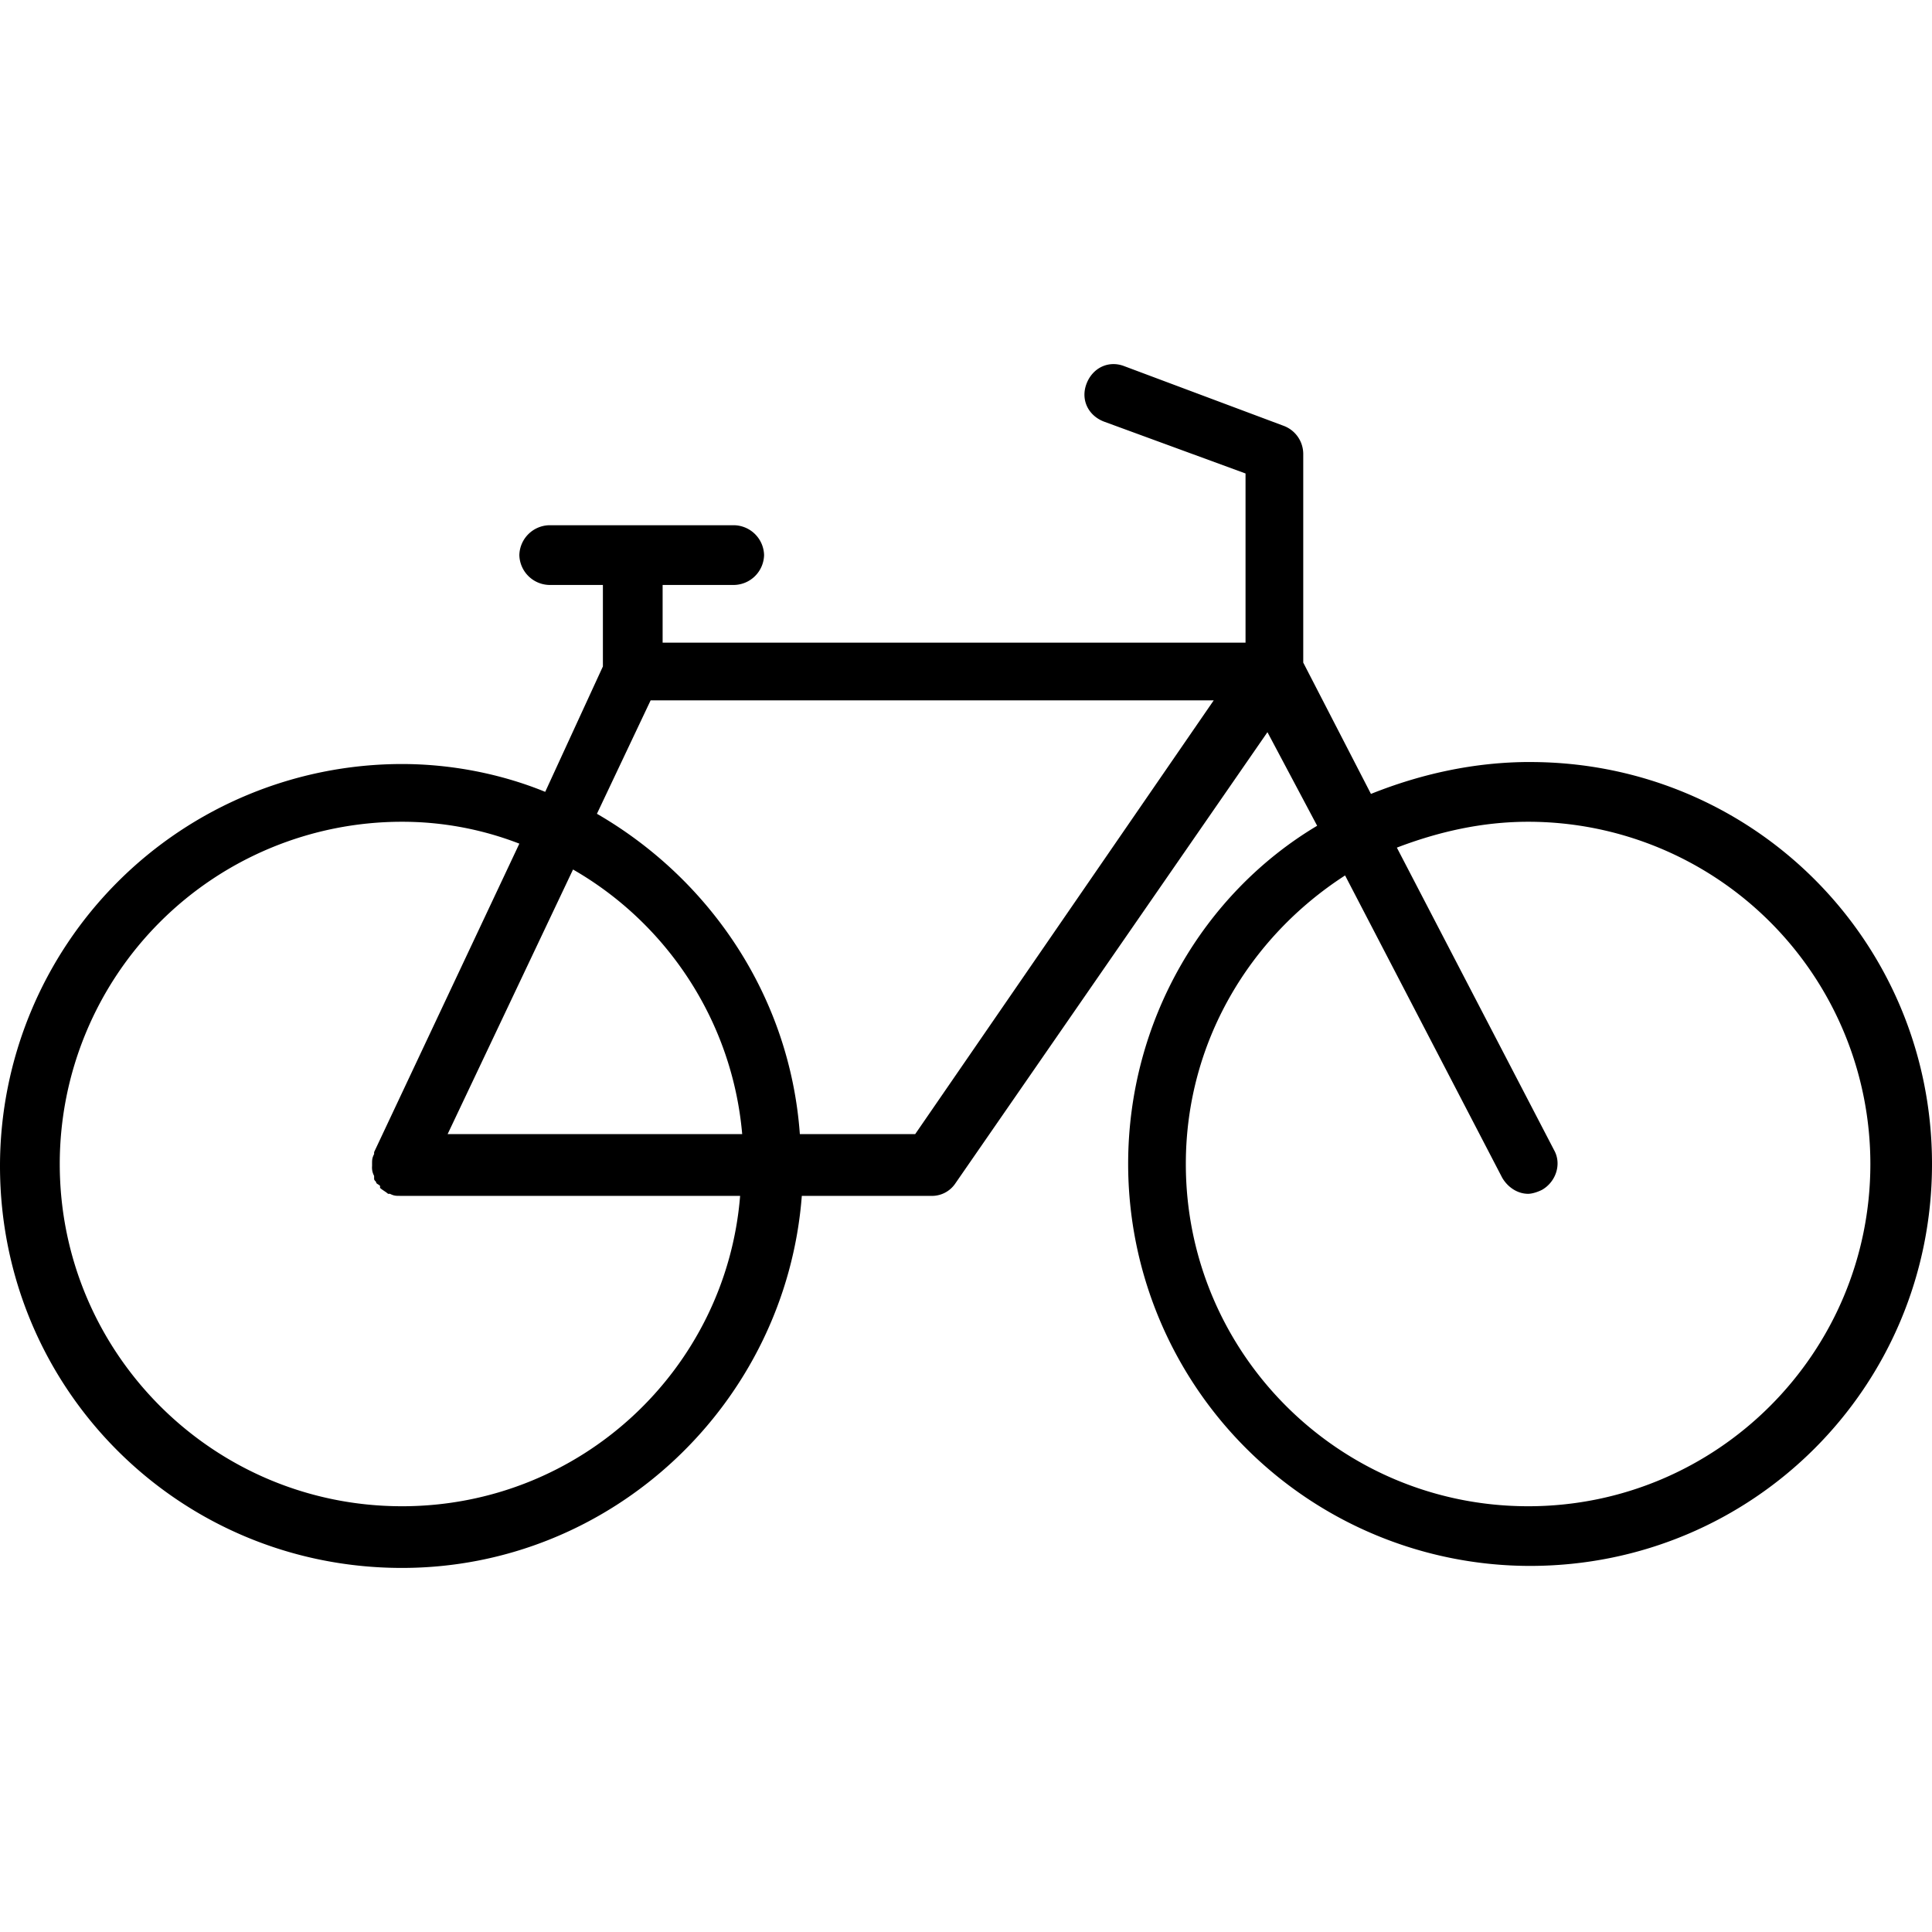 <svg xmlns="http://www.w3.org/2000/svg" width="93.333" height="93.333" viewBox="0 0 70 70" xmlns:v="https://vecta.io/nano"><path d="M55.438 27.609c-2.02 0-3.965.434-5.766 1.156l-2.453-4.758v-7.57a1.09 1.09 0 0 0-.719-1.012l-5.77-2.16c-.574-.219-1.152.07-1.367.648s.07 1.152.648 1.367l5.117 1.875v6.129H24.008v-2.09h2.594a1.11 1.11 0 0 0 1.082-1.082 1.11 1.11 0 0 0-1.082-1.082h-6.703a1.11 1.11 0 0 0-1.082 1.082 1.11 1.11 0 0 0 1.082 1.082h1.945v2.953l-2.09 4.543c-1.586-.648-3.391-1.008-5.191-1.008A14.57 14.57 0 0 0 0 42.246c0 8.074 6.488 14.563 14.563 14.563 7.641 0 13.914-5.984 14.488-13.48h4.688a1.02 1.02 0 0 0 .863-.434l11.32-16.367 1.801 3.391c-4.109 2.449-6.848 7.063-6.848 12.254a14.57 14.57 0 0 0 14.563 14.563C63.512 56.734 70 50.246 70 42.172s-6.488-14.562-14.562-14.562zM14.563 54.574c-6.848 0-12.398-5.555-12.398-12.402a12.4 12.4 0 0 1 12.398-12.398 11.75 11.75 0 0 1 4.254.793l-5.262 11.176v.07c-.074.145-.074.215-.074.359v.074a.63.63 0 0 0 .074.359v.07c0 .074 0 .074.07.145 0 .074.07.074.145.145v.074c.07.07.215.145.289.215h.07c.145.074.219.074.359.074h12.328c-.504 6.27-5.766 11.246-12.254 11.246zm1.656-13.484l4.543-9.586c3.387 1.945 5.77 5.477 6.129 9.586zm16.941 0h-4.18c-.359-4.973-3.242-9.227-7.352-11.605l1.945-4.109h20.402zm22.207 13.484c-6.852 0-12.402-5.555-12.402-12.402 0-4.398 2.309-8.219 5.77-10.453l5.695 10.957c.215.363.574.578.938.578.145 0 .359-.07.504-.145.504-.289.719-.937.434-1.441l-5.695-10.957c1.512-.578 3.098-.937 4.758-.937a12.4 12.4 0 0 1 12.398 12.398c0 6.848-5.551 12.402-12.398 12.402zm0 0" fill="rgb(0%,0%,0%)"/></svg>